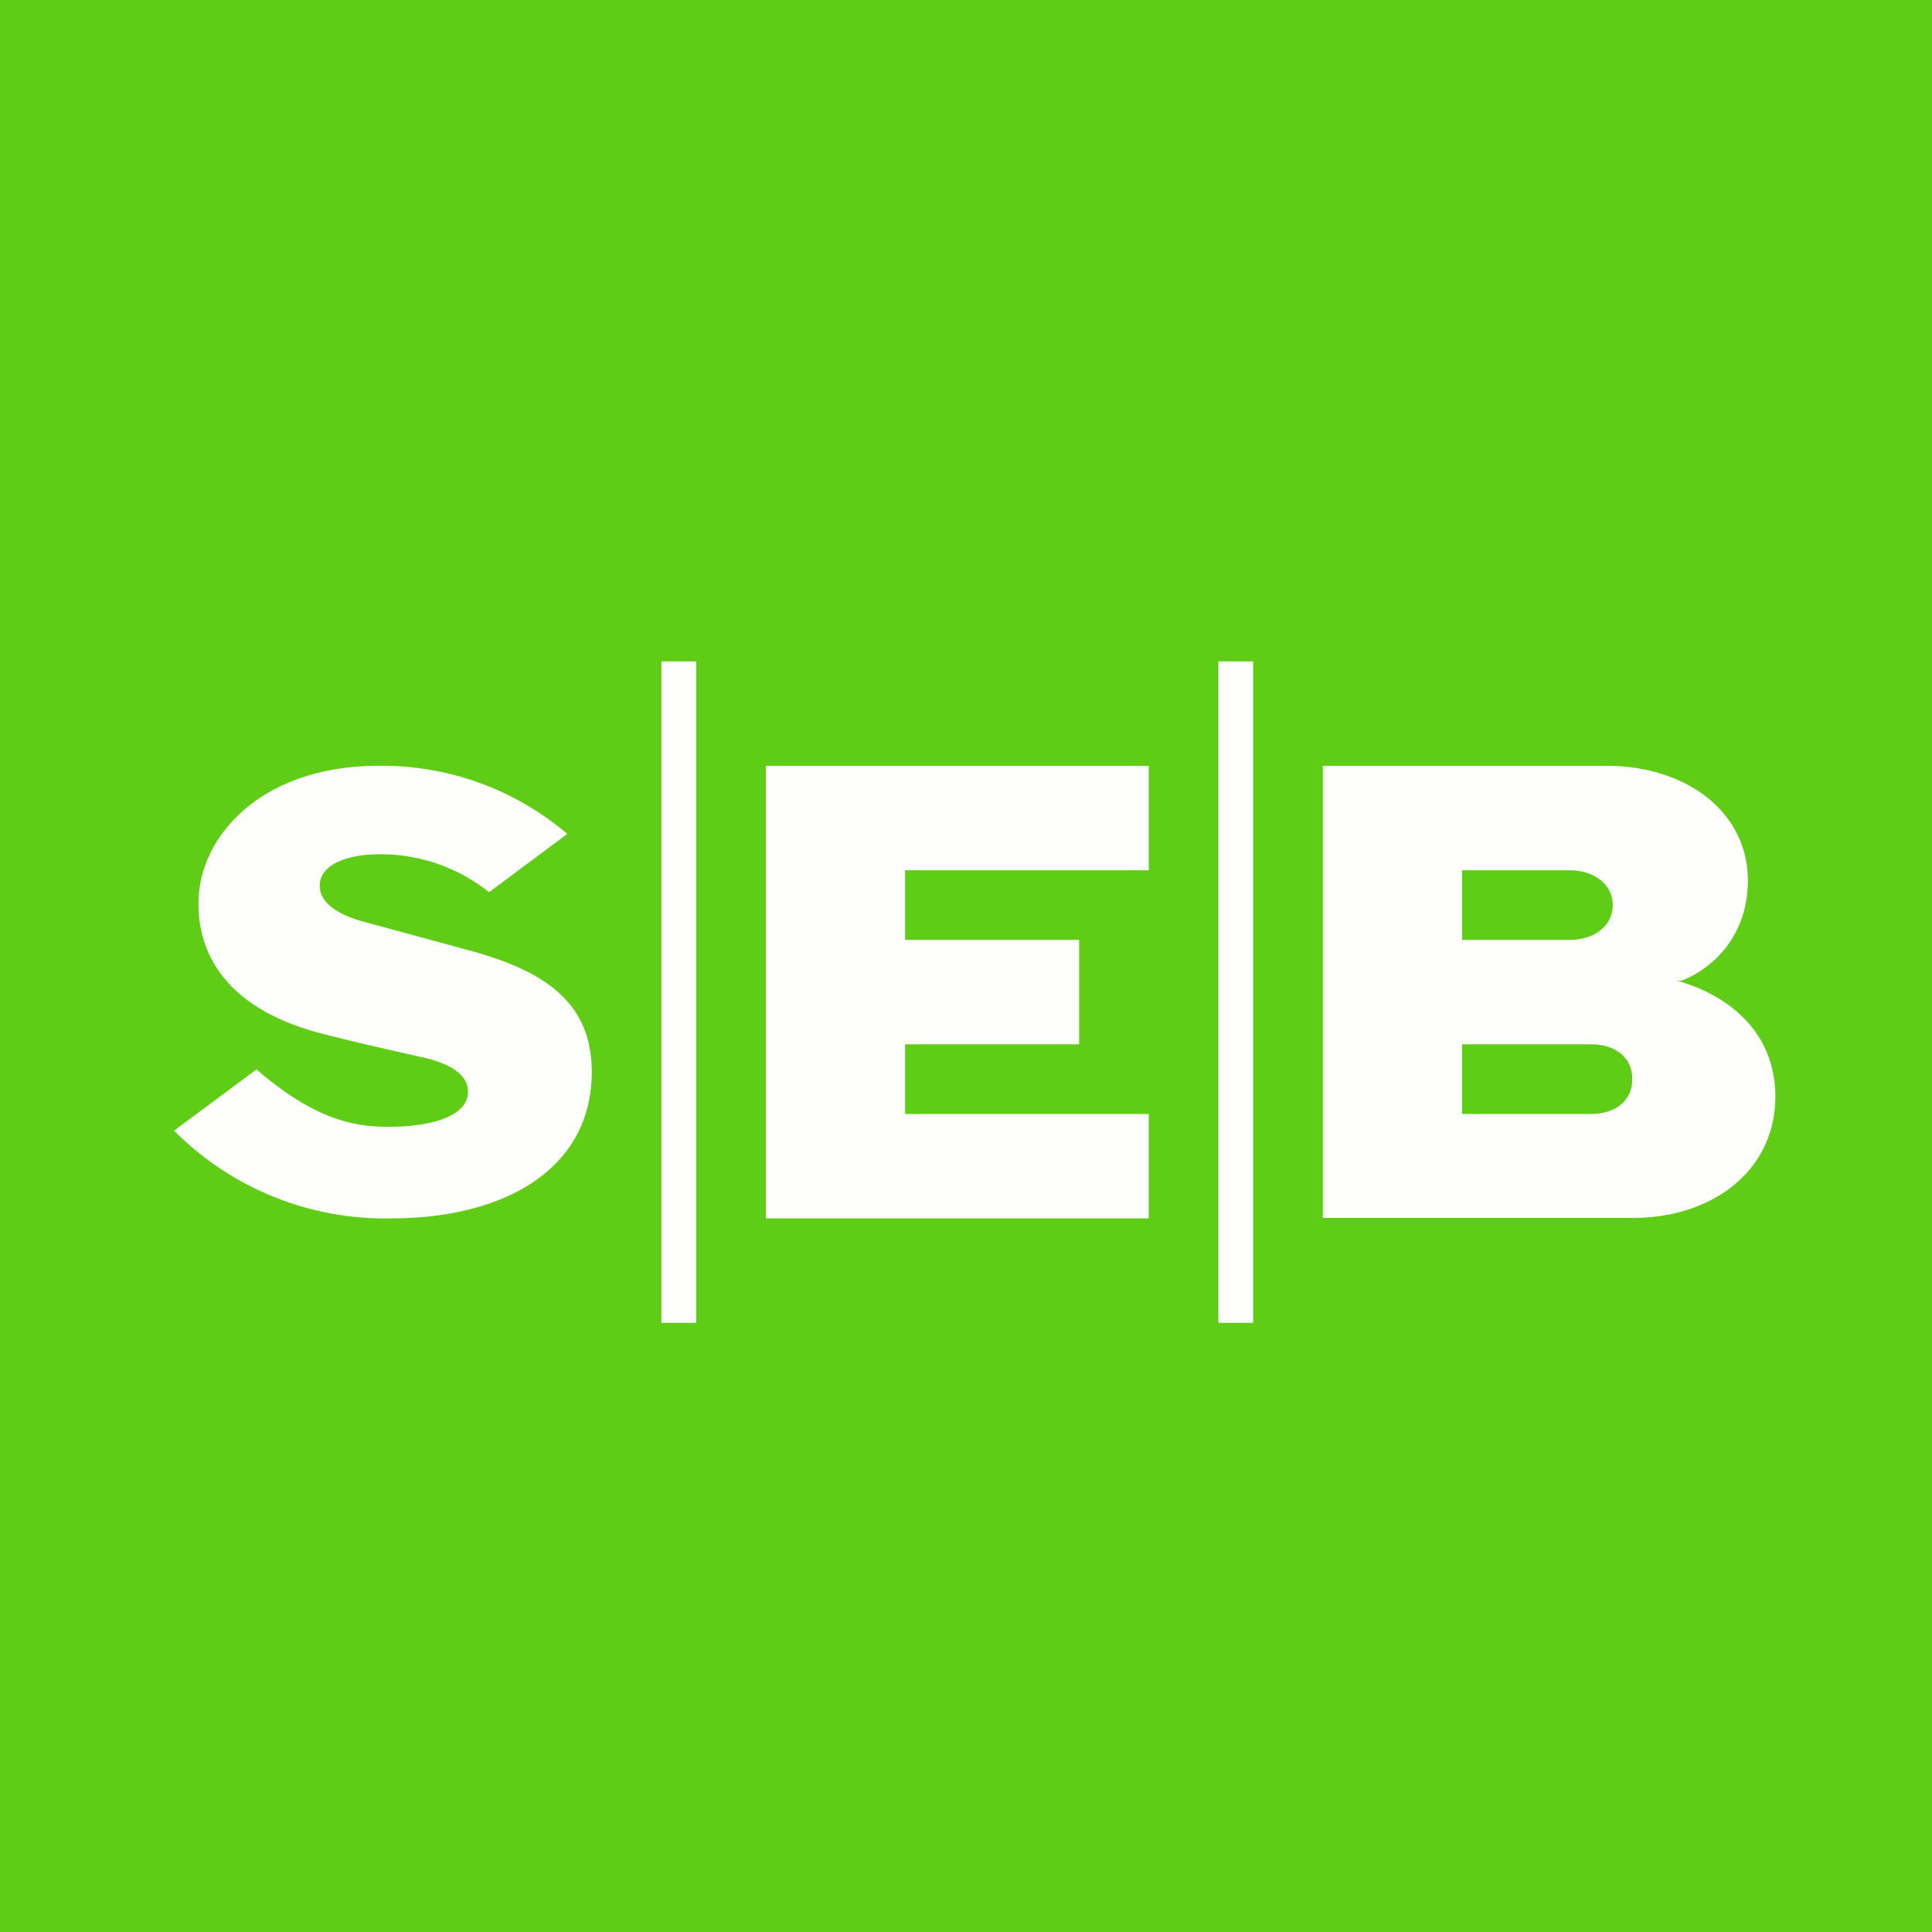 <?xml version="1.0" encoding="UTF-8"?>
<!-- generated by Finnhub -->
<svg viewBox="0 0 55.5 55.5" xmlns="http://www.w3.org/2000/svg">
<path d="M 0,0 H 55.5 V 55.5 H 0 Z" fill="rgb(95, 204, 22)"/>
<path d="M 37.99,34.985 H 46.89 C 49.16,35 51,33.65 51,31.5 C 51,29.82 49.88,28.7 48.31,28.21 A 0.9,0.9 0 0,0 48.16,28.19 L 48.31,28.17 C 49.21,27.82 50.21,26.88 50.21,25.3 C 50.21,23.29 48.4,22 46.16,22 H 38 V 35 Z M 42,25 H 45.1 C 45.78,25 46.33,25.4 46.33,26 C 46.33,26.61 45.78,27 45.09,27 H 42 V 25 Z M 45.76,32 H 42 V 30 H 45.76 C 46.39,30.02 46.89,30.36 46.89,31 S 46.39,31.98 45.76,32 Z M 35,38 H 36 V 19 H 35 V 38 Z M 33,22 H 22 V 35 H 33 V 32 H 26 V 30 H 31 V 27 H 26 V 25 H 33 V 22 Z M 19,38 H 20 V 19 H 19 V 38 Z M 16.29,23.96 L 14.05,25.63 A 5,5 0 0,0 10.88,24.54 C 10.13,24.54 9.32,24.76 9.2,25.3 C 9.09,25.83 9.58,26.24 10.42,26.47 L 13.62,27.34 C 15.62,27.91 17,28.78 17,30.79 C 17,33.56 14.53,35 11.23,35 A 8.55,8.55 0 0,1 5,32.48 L 7.37,30.72 C 9.03,32.16 10.18,32.37 11.15,32.37 C 12.25,32.37 13.29,32.13 13.43,31.5 C 13.53,31 13.12,30.6 12.17,30.38 C 11.1,30.14 10.2,29.94 9.2,29.68 C 6.47,28.96 5.7,27.38 5.7,25.96 C 5.7,24.01 7.53,22 10.86,22 A 8.19,8.19 0 0,1 16.29,23.95 V 23.96 Z" fill="rgb(254, 254, 253)"/>
</svg>
